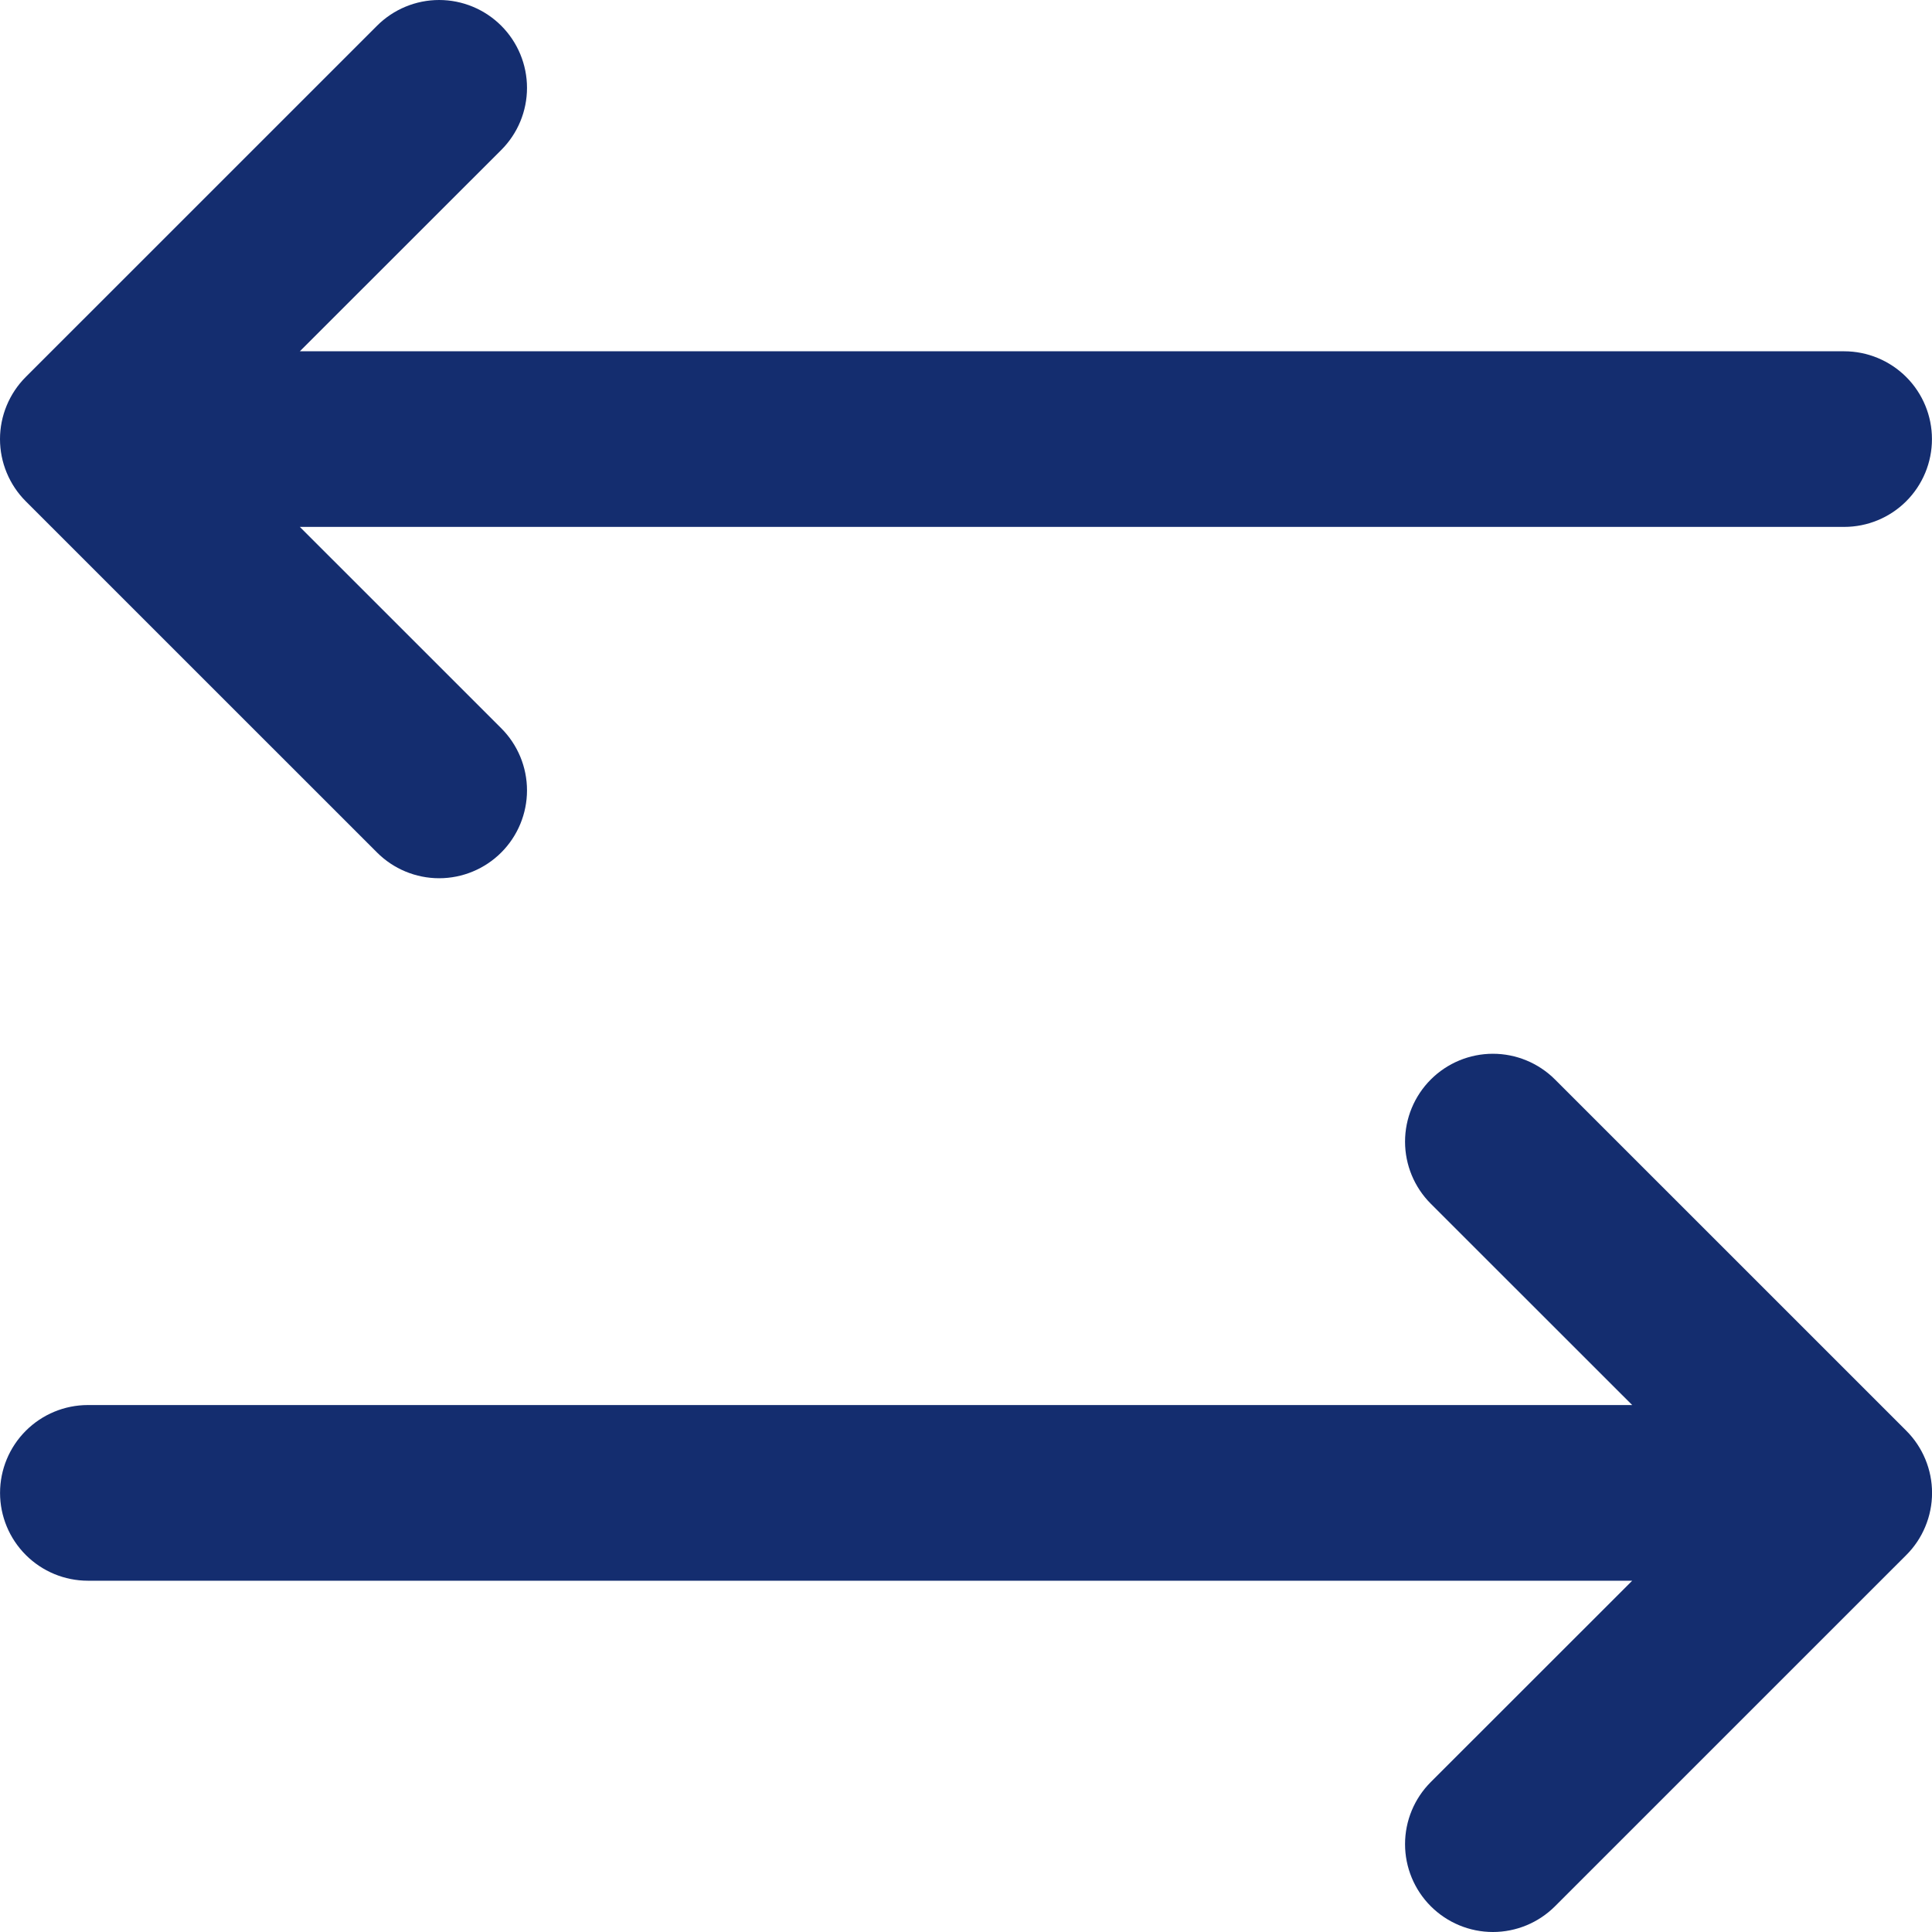 <svg width="40" height="40" viewBox="0 0 40 40" fill="none" xmlns="http://www.w3.org/2000/svg">
<path d="M39.468 32.195L32.195 39.467C31.854 39.808 31.391 40 30.909 40C30.427 40 29.964 39.808 29.623 39.467C29.282 39.126 29.09 38.663 29.09 38.181C29.09 37.698 29.282 37.236 29.623 36.895L33.793 32.727H1.82C1.337 32.727 0.875 32.535 0.534 32.194C0.193 31.853 0.001 31.391 0.001 30.909C0.001 30.426 0.193 29.964 0.534 29.623C0.875 29.282 1.337 29.09 1.82 29.09H33.793L29.623 24.922C29.282 24.581 29.09 24.119 29.09 23.636C29.09 23.154 29.282 22.691 29.623 22.35C29.964 22.009 30.427 21.817 30.909 21.817C31.391 21.817 31.854 22.009 32.195 22.35L39.468 29.622C39.637 29.791 39.771 29.992 39.862 30.212C39.954 30.433 40.001 30.67 40.001 30.909C40.001 31.148 39.954 31.384 39.862 31.605C39.771 31.826 39.637 32.026 39.468 32.195ZM7.806 17.65C8.147 17.991 8.609 18.183 9.092 18.183C9.574 18.183 10.037 17.991 10.378 17.65C10.719 17.309 10.911 16.846 10.911 16.364C10.911 15.881 10.719 15.419 10.378 15.078L6.208 10.909H38.181C38.663 10.909 39.126 10.718 39.467 10.377C39.808 10.036 39.999 9.574 39.999 9.091C39.999 8.609 39.808 8.147 39.467 7.806C39.126 7.465 38.663 7.273 38.181 7.273H6.208L10.378 3.105C10.719 2.764 10.911 2.302 10.911 1.819C10.911 1.337 10.719 0.874 10.378 0.533C10.037 0.192 9.574 7.18915e-09 9.092 0C8.609 -7.18915e-09 8.147 0.192 7.806 0.533L0.533 7.805C0.364 7.974 0.23 8.175 0.139 8.395C0.047 8.616 0 8.853 0 9.091C0 9.33 0.047 9.567 0.139 9.788C0.23 10.008 0.364 10.209 0.533 10.378L7.806 17.65Z" fill="#142D6F"/>
</svg>
